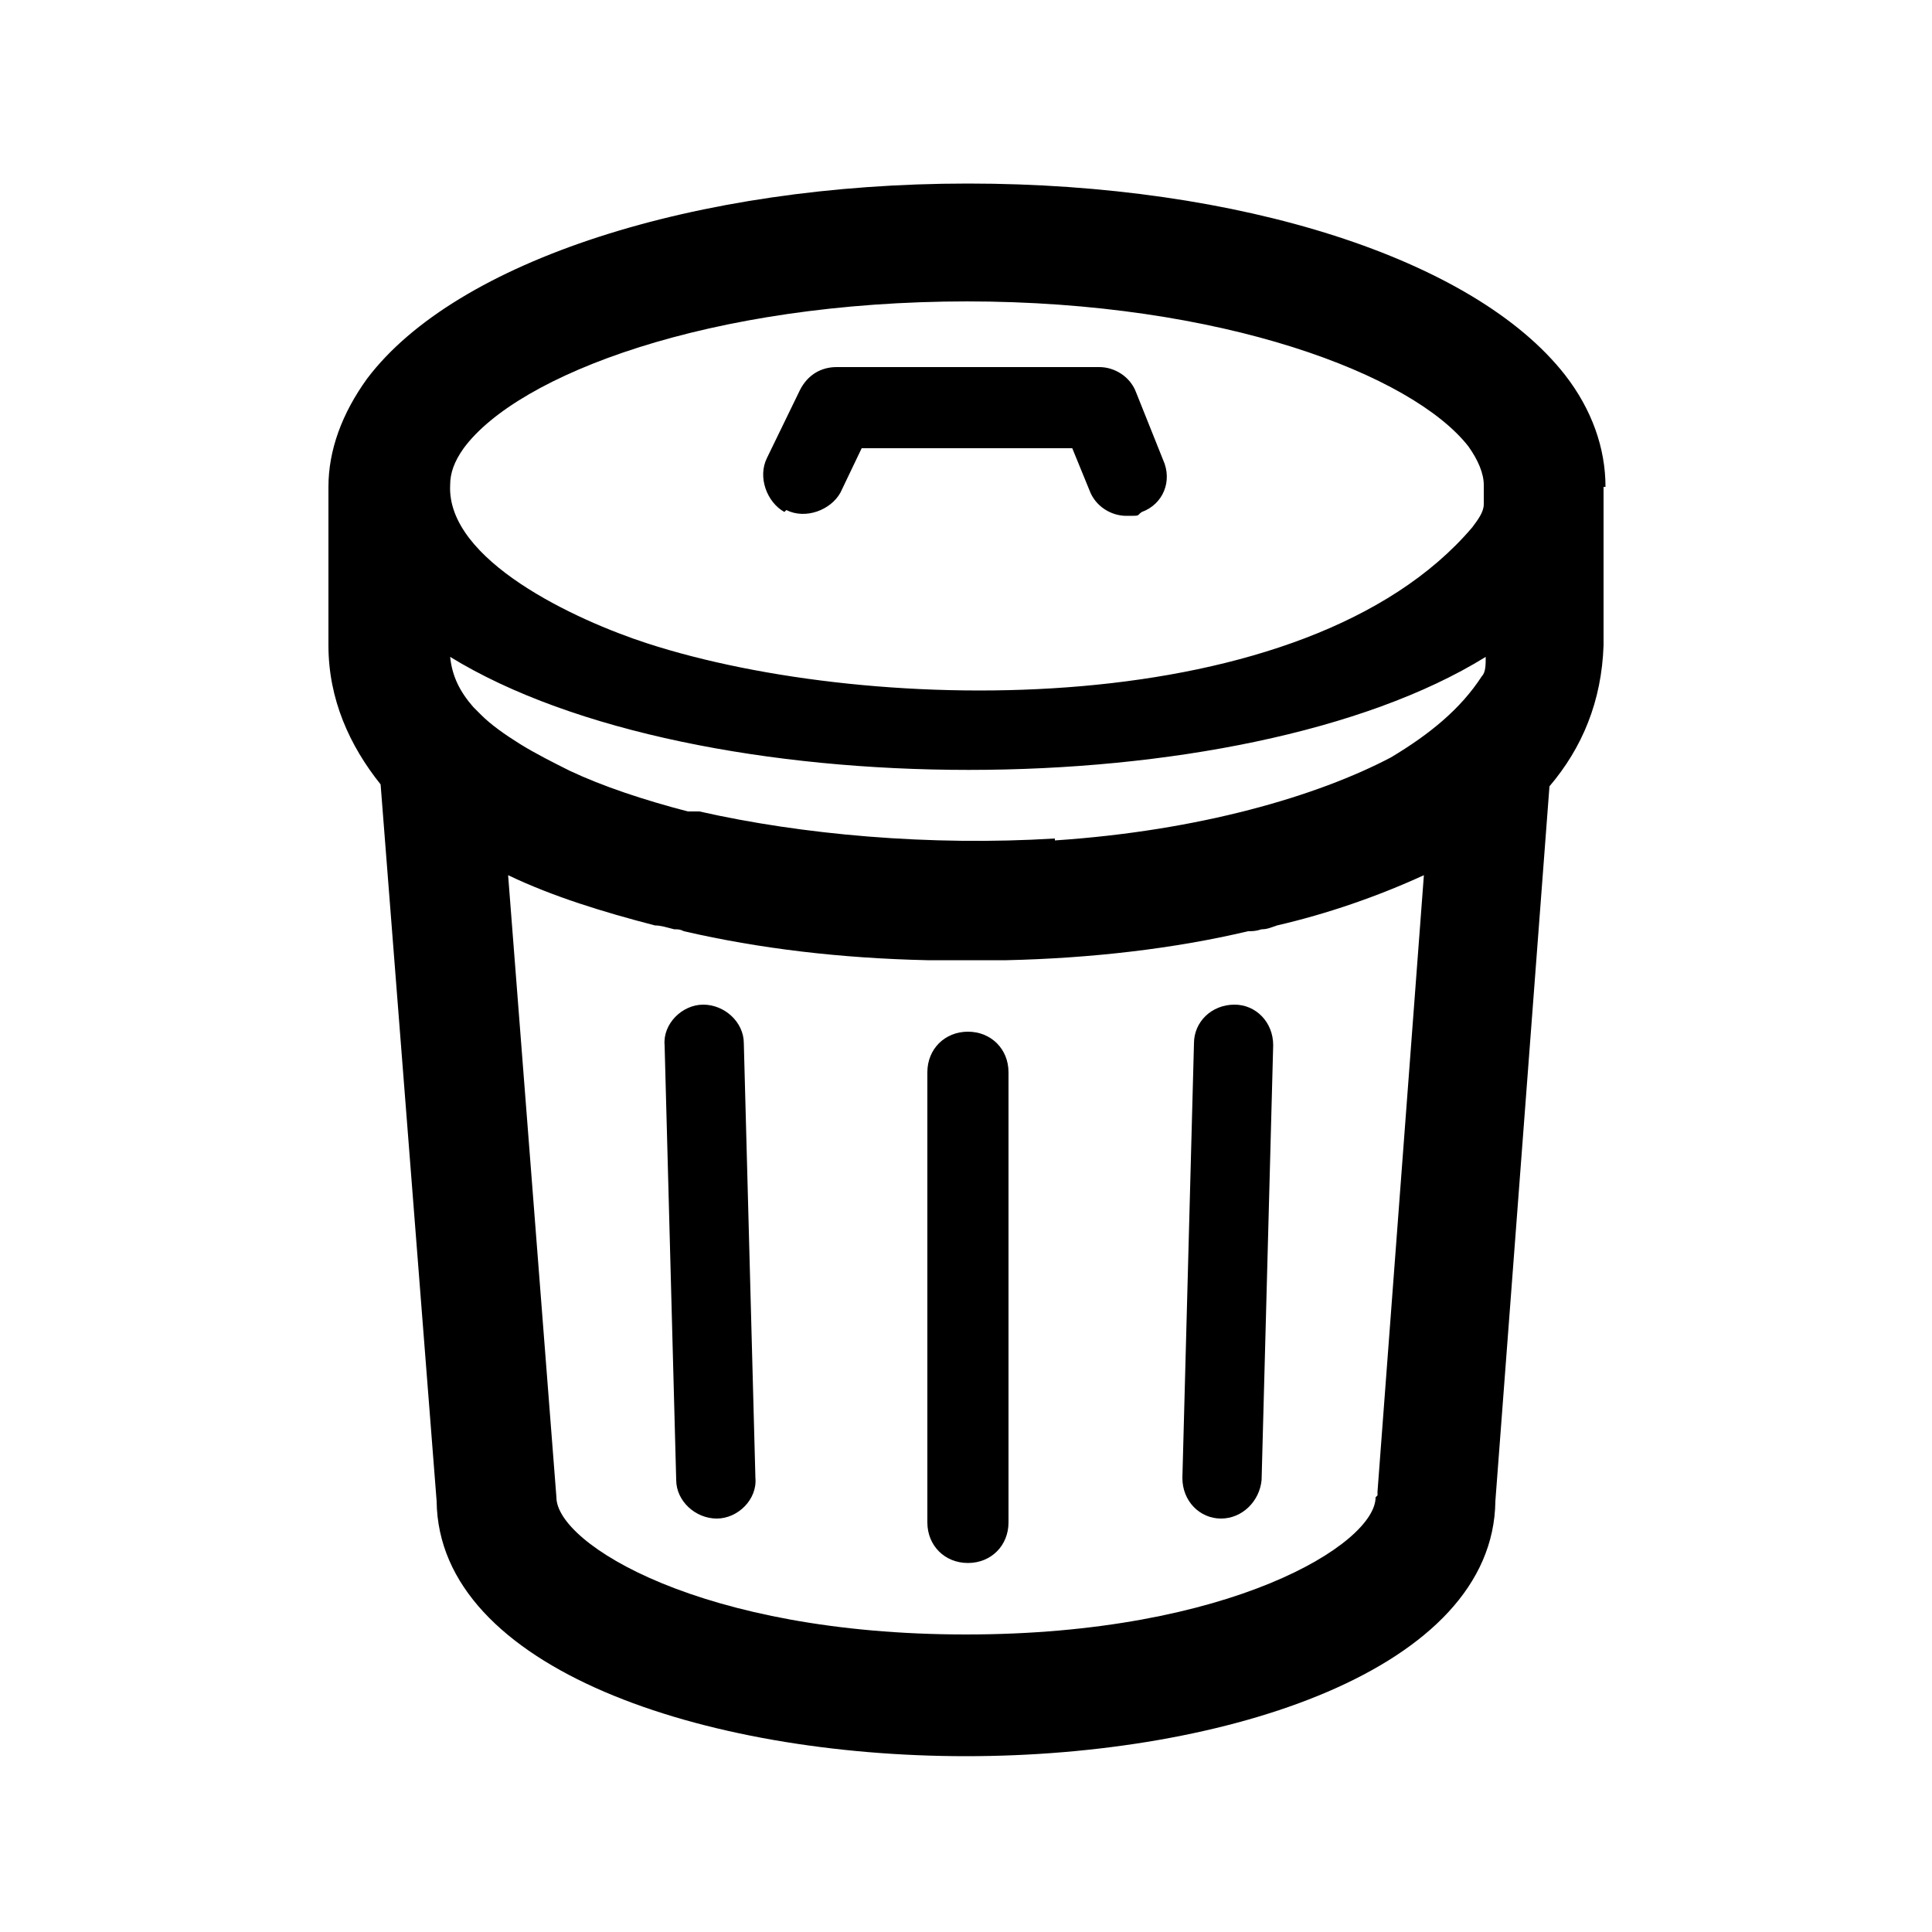 <?xml version="1.0" encoding="UTF-8"?>
<svg xmlns="http://www.w3.org/2000/svg" id="Layer_1" version="1.1" viewBox="0 0 100 100">
  <!-- Generator: Adobe Illustrator 29.8.3, SVG Export Plug-In . SVG Version: 2.1.1 Build 3)  -->
  <path d="M83.1,25.2s0,0,0,0c0-2-.7-4-2.1-5.8-4.7-6-16.8-9.9-30.9-9.9s-26.5,4-31.1,10.1c-1.3,1.8-2,3.7-2,5.6v.6c0,.7,0,1.4,0,2.1,0,.9,0,1.9,0,2.8,0,.5,0,.9,0,1.2,0,.6,0,1.1,0,1.5,0,2.8,1.1,5.2,2.7,7.2l2.9,37.1c.1,8.7,13.9,13.2,27.4,13.2s27.3-4.5,27.4-13.2l2.8-37c1.7-2,2.7-4.4,2.8-7.3,0-1.8,0-6.3,0-8.2ZM54.6,43.4c-6.5.4-13.1-.2-18.4-1.4,0,0-.1,0-.2,0-.1,0-.3,0-.4,0-2.3-.6-4.4-1.3-6.1-2.1-.8-.4-1.8-.9-2.6-1.4-.8-.5-1.5-1-2-1.5l-.4-.4c-.7-.8-1.1-1.6-1.2-2.6,12.7,7.8,41,7.8,53.6,0,0,.4,0,.8-.2,1-1.1,1.7-2.7,3-4.7,4.2-3.8,2-9.9,3.8-17.4,4.3ZM50,15.6c13.3,0,23.1,3.8,26,7.5.5.7.8,1.4.8,2h0c0,.4,0,.8,0,1,0,.4-.3.8-.6,1.2-8.6,10.1-31,9.8-42.7,6-3.7-1.2-10.4-4.3-10.2-8.2h0c0-.6.2-1.2.7-1.9,2.8-3.8,12.7-7.6,26.1-7.6ZM71.2,77.5c0,2.4-7.5,7.1-21.2,7.1s-21.2-4.7-21.2-7.1l-2.5-32.2c2.3,1.1,4.9,1.9,7.6,2.6.3,0,.6.1,1,.2.2,0,.3,0,.5.1,3.9.9,8.1,1.4,12.6,1.5.7,0,1.4,0,2,0,0,0,0,0,0,0s0,0,0,0c.6,0,1.3,0,2.1,0,4.4-.1,8.7-.6,12.5-1.5.2,0,.4,0,.7-.1.3,0,.5-.1.8-.2,2.6-.6,5.2-1.5,7.6-2.6l-2.4,31.9v.2Z"></path>
  <path d="M40.7,26.4c1,.5,2.3,0,2.8-.9l1.1-2.3h10.9l.9,2.2c.3.8,1.1,1.3,1.9,1.3s.5,0,.8-.2c1.1-.4,1.6-1.6,1.1-2.7l-1.4-3.5c-.3-.8-1.1-1.3-1.9-1.3h-13.6c-.8,0-1.5.4-1.9,1.2l-1.7,3.5c-.5,1,0,2.3.9,2.8Z"></path>
  <path d="M50.1,53.4c-1.2,0-2.1.9-2.1,2.1v23.3c0,1.2.9,2.1,2.1,2.1s2.1-.9,2.1-2.1v-23.3c0-1.2-.9-2.1-2.1-2.1Z"></path>
  <path d="M63.9,52c-1.2,0-2.1.9-2.1,2l-.6,22.5c0,1.2.9,2.1,2,2.1h0c1.1,0,2-.9,2.1-2l.6-22.5c0-1.2-.9-2.1-2-2.1Z"></path>
  <path d="M36.4,52h0c-1.1,0-2.1,1-2,2.1l.6,22.5c0,1.1,1,2,2.1,2h0c1.1,0,2.1-1,2-2.1l-.6-22.5c0-1.1-1-2-2.1-2Z"></path>
</svg>
